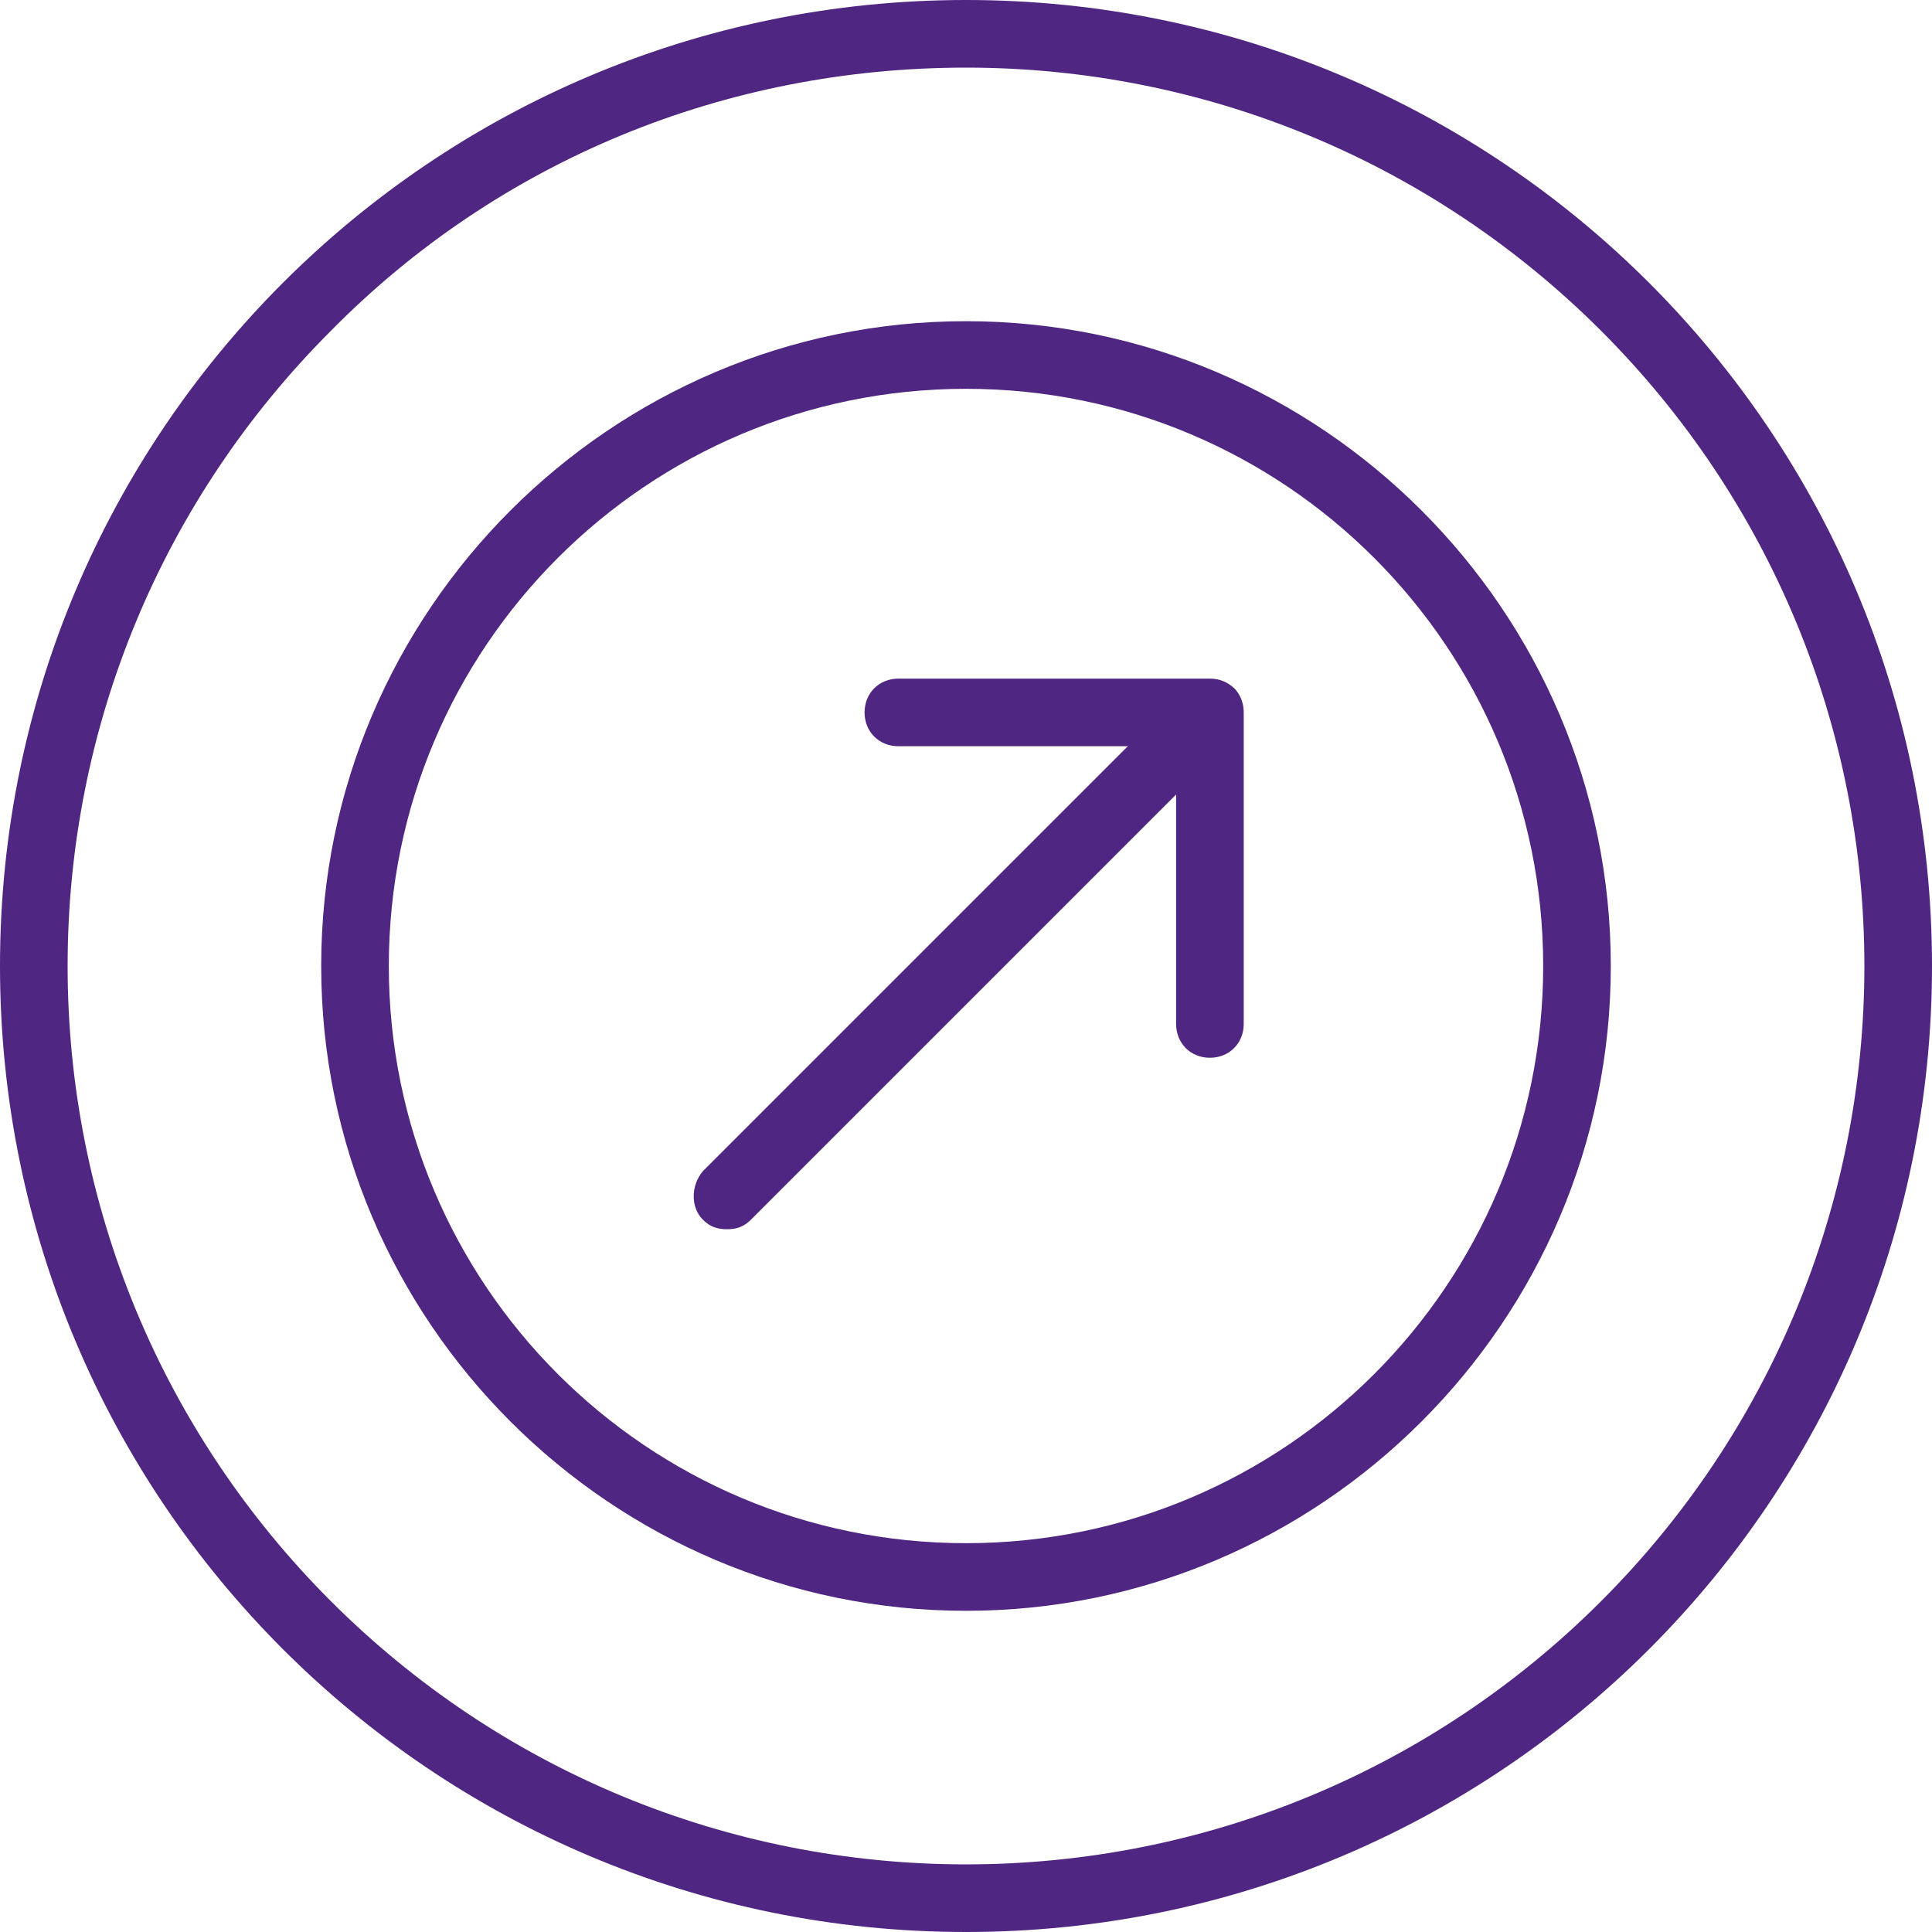 <?xml version="1.0" encoding="UTF-8"?>
<svg id="Layer_1" data-name="Layer 1" xmlns="http://www.w3.org/2000/svg" version="1.1" viewBox="0 0 80 80">
  <defs>
    <style>
      .cls-1 {
        fill: #4f2682;
        stroke-width: 0px;
      }
    </style>
  </defs>
  <path class="cls-1" d="M40,2.8c9.9,0,19.3,3.9,26.3,10.9,7,7,10.9,16.4,10.9,26.3s-3.9,19.3-10.9,26.3c-7,7-16.4,10.9-26.3,10.9s-19.3-3.9-26.3-10.9c-7-7-10.9-16.4-10.9-26.3s3.9-19.3,10.9-26.3C20.7,6.6,30.1,2.8,40,2.8M40,0C17.9,0,0,17.9,0,40s17.9,40,40,40,40-17.9,40-40S62.1,0,40,0h0Z"/>
  <path class="cls-1" d="M40,66.7c-14.7,0-26.7-12-26.7-26.7s12-26.7,26.7-26.7,26.7,12,26.7,26.7-12,26.7-26.7,26.7ZM40,16.1c-13.2,0-23.9,10.7-23.9,23.9s10.7,23.9,23.9,23.9,23.9-10.7,23.9-23.9-10.7-23.9-23.9-23.9Z"/>
  <path class="cls-1" d="M50.1,43.8c-.8,0-1.4-.6-1.4-1.4v-11.5h-11.5c-.8,0-1.4-.6-1.4-1.4s.6-1.4,1.4-1.4h12.9c.8,0,1.4.6,1.4,1.4v12.9c0,.8-.6,1.4-1.4,1.4Z"/>
  <path class="cls-1" d="M30.1,50.9c-.4,0-.7-.1-1-.4-.5-.5-.5-1.4,0-2l20-20c.5-.5,1.4-.5,2,0,.5.5.5,1.4,0,2l-20,20c-.3.3-.6.4-1,.4Z"/>
</svg>